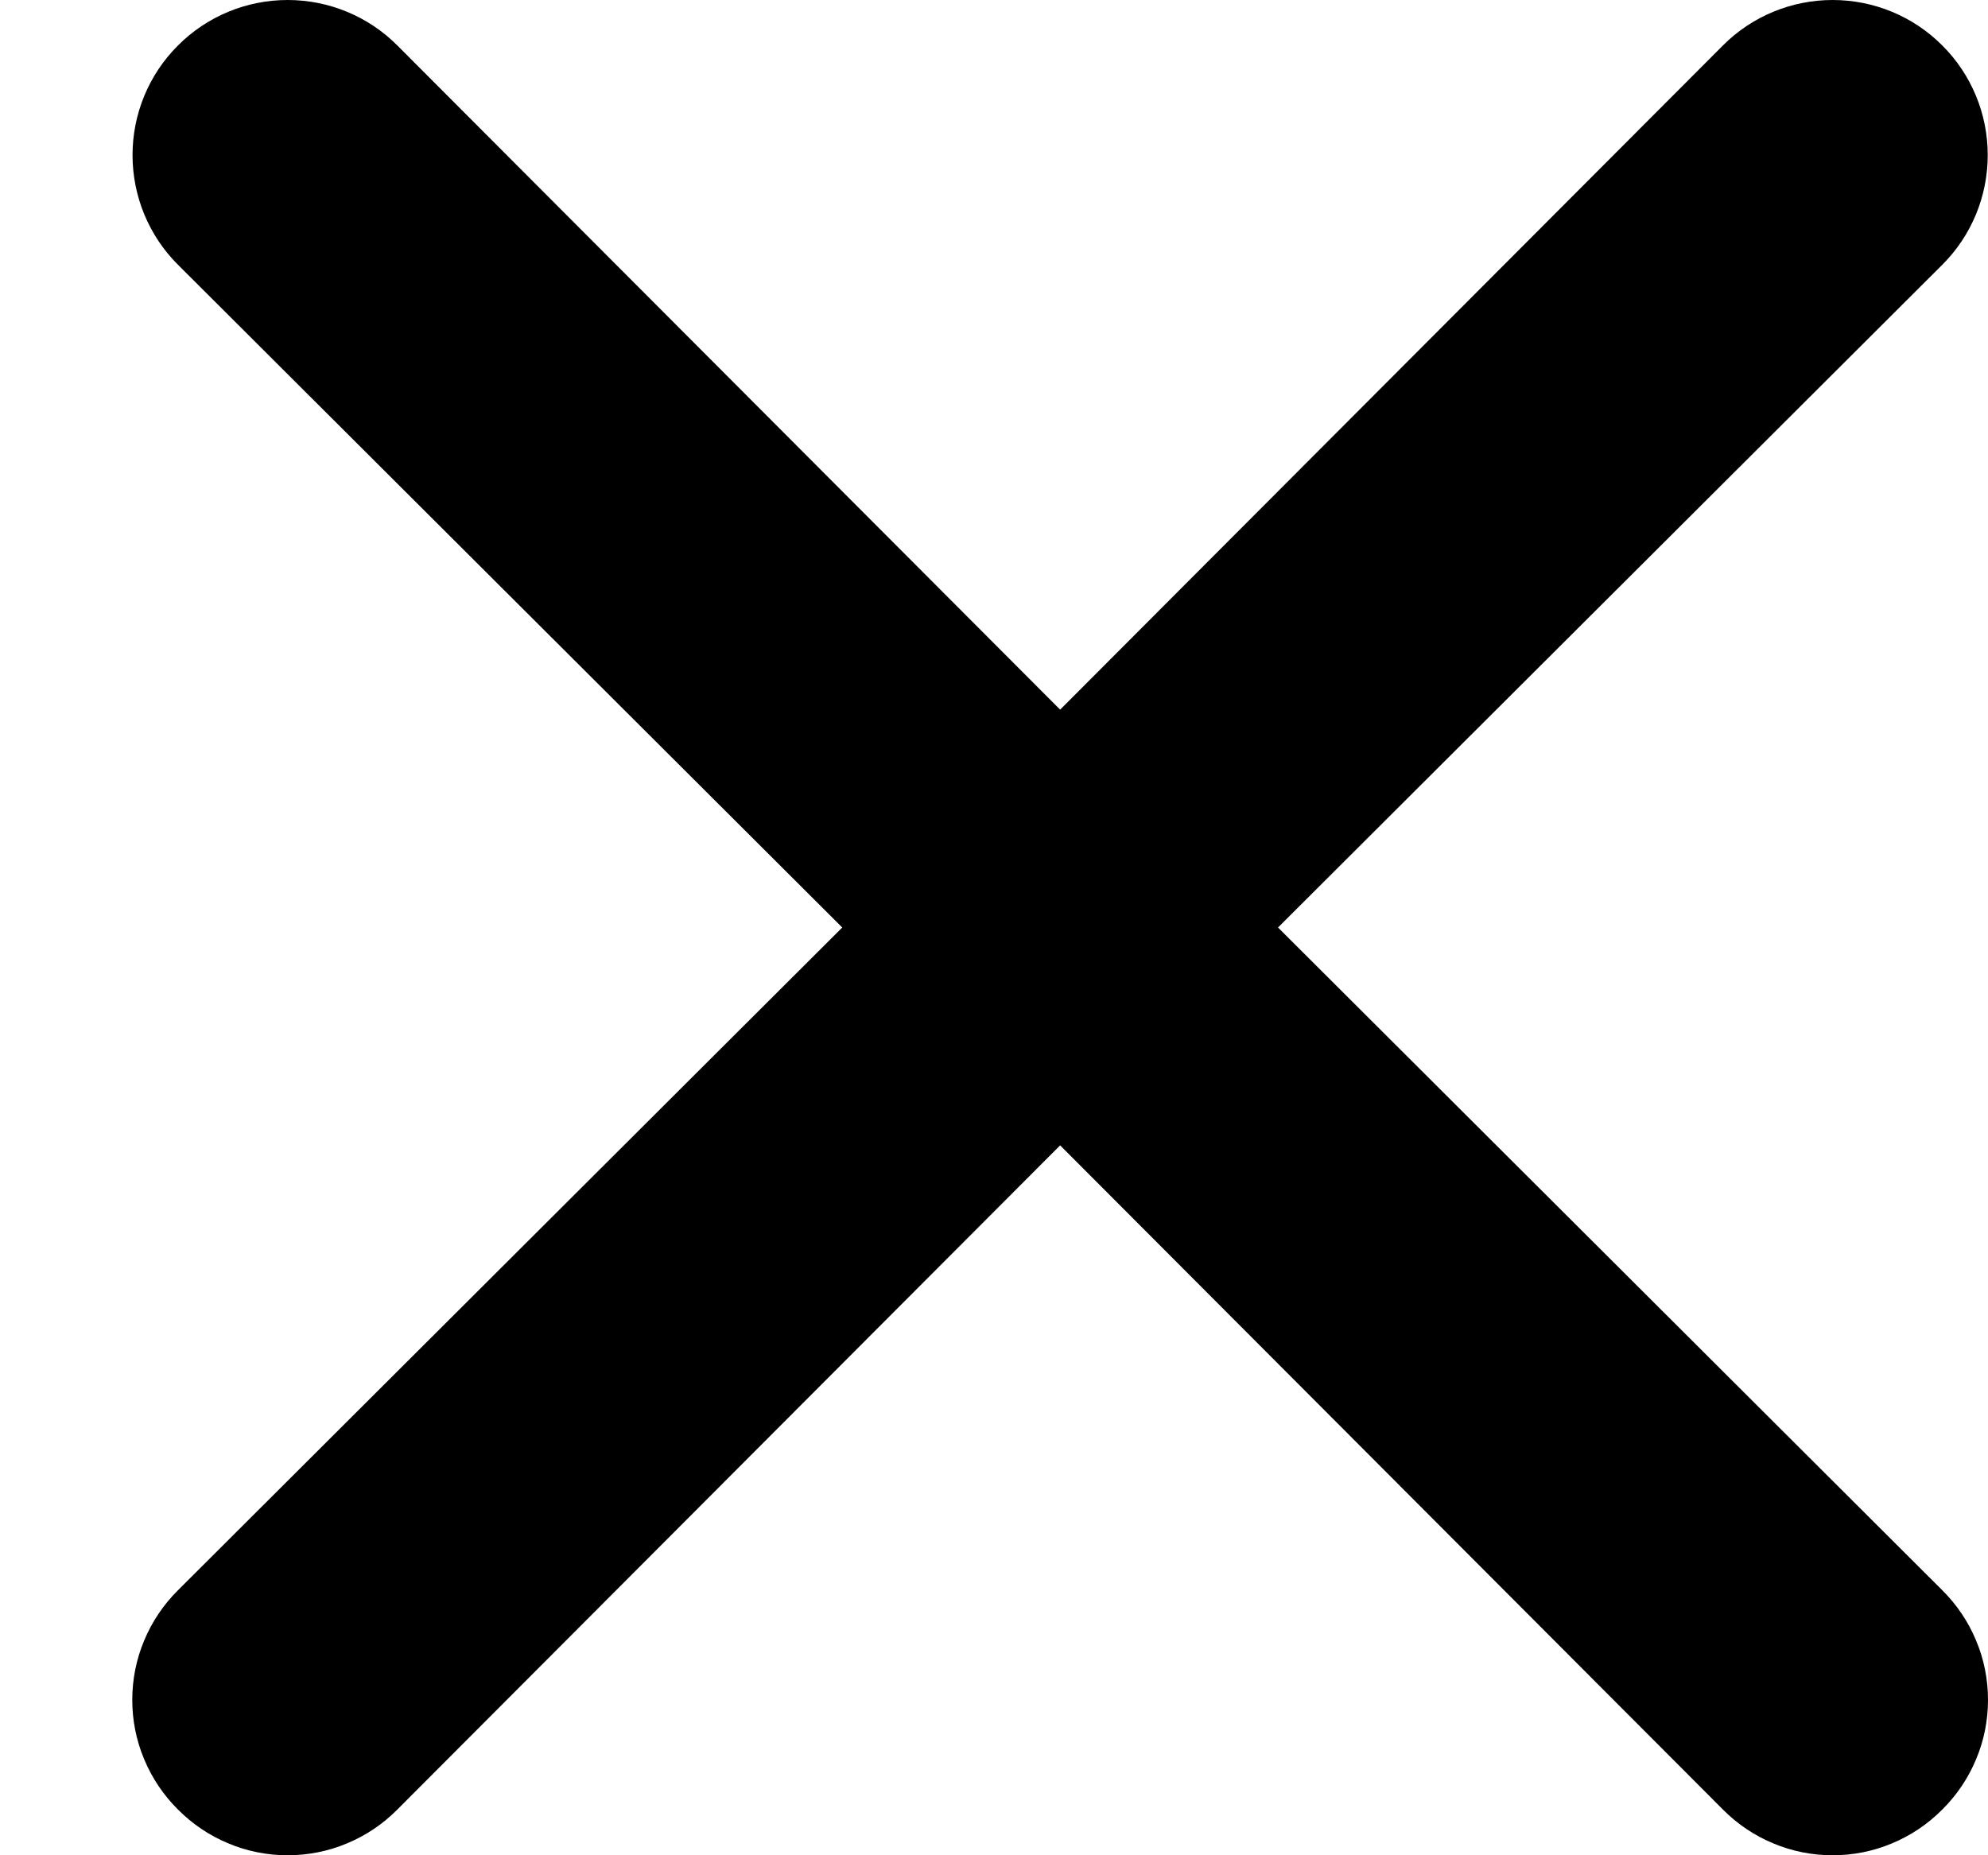 <svg width="15" height="14" viewBox="0 0 15 14" fill="none" xmlns="http://www.w3.org/2000/svg">
<path d="M9.643 6.999L14.655 1.998C14.875 1.779 14.998 1.481 14.998 1.17C14.998 0.86 14.875 0.562 14.655 0.343C14.436 0.123 14.138 0 13.828 0C13.517 0 13.219 0.123 13 0.343L7.999 5.355L2.998 0.343C2.779 0.123 2.481 -2.31288e-09 2.17 0C1.86 2.31288e-09 1.562 0.123 1.343 0.343C1.123 0.562 1 0.86 1 1.17C1 1.481 1.123 1.779 1.343 1.998L6.355 6.999L1.343 12C1.234 12.108 1.147 12.237 1.088 12.379C1.028 12.521 0.998 12.674 0.998 12.828C0.998 12.981 1.028 13.134 1.088 13.276C1.147 13.418 1.234 13.547 1.343 13.655C1.451 13.764 1.58 13.851 1.722 13.91C1.864 13.97 2.017 14 2.17 14C2.324 14 2.477 13.97 2.619 13.91C2.761 13.851 2.89 13.764 2.998 13.655L7.999 8.643L13 13.655C13.108 13.764 13.237 13.851 13.379 13.91C13.521 13.97 13.674 14 13.828 14C13.981 14 14.134 13.97 14.276 13.91C14.418 13.851 14.547 13.764 14.655 13.655C14.764 13.547 14.851 13.418 14.91 13.276C14.97 13.134 15 12.981 15 12.828C15 12.674 14.97 12.521 14.91 12.379C14.851 12.237 14.764 12.108 14.655 12L9.643 6.999Z" fill="black"/>
</svg>
